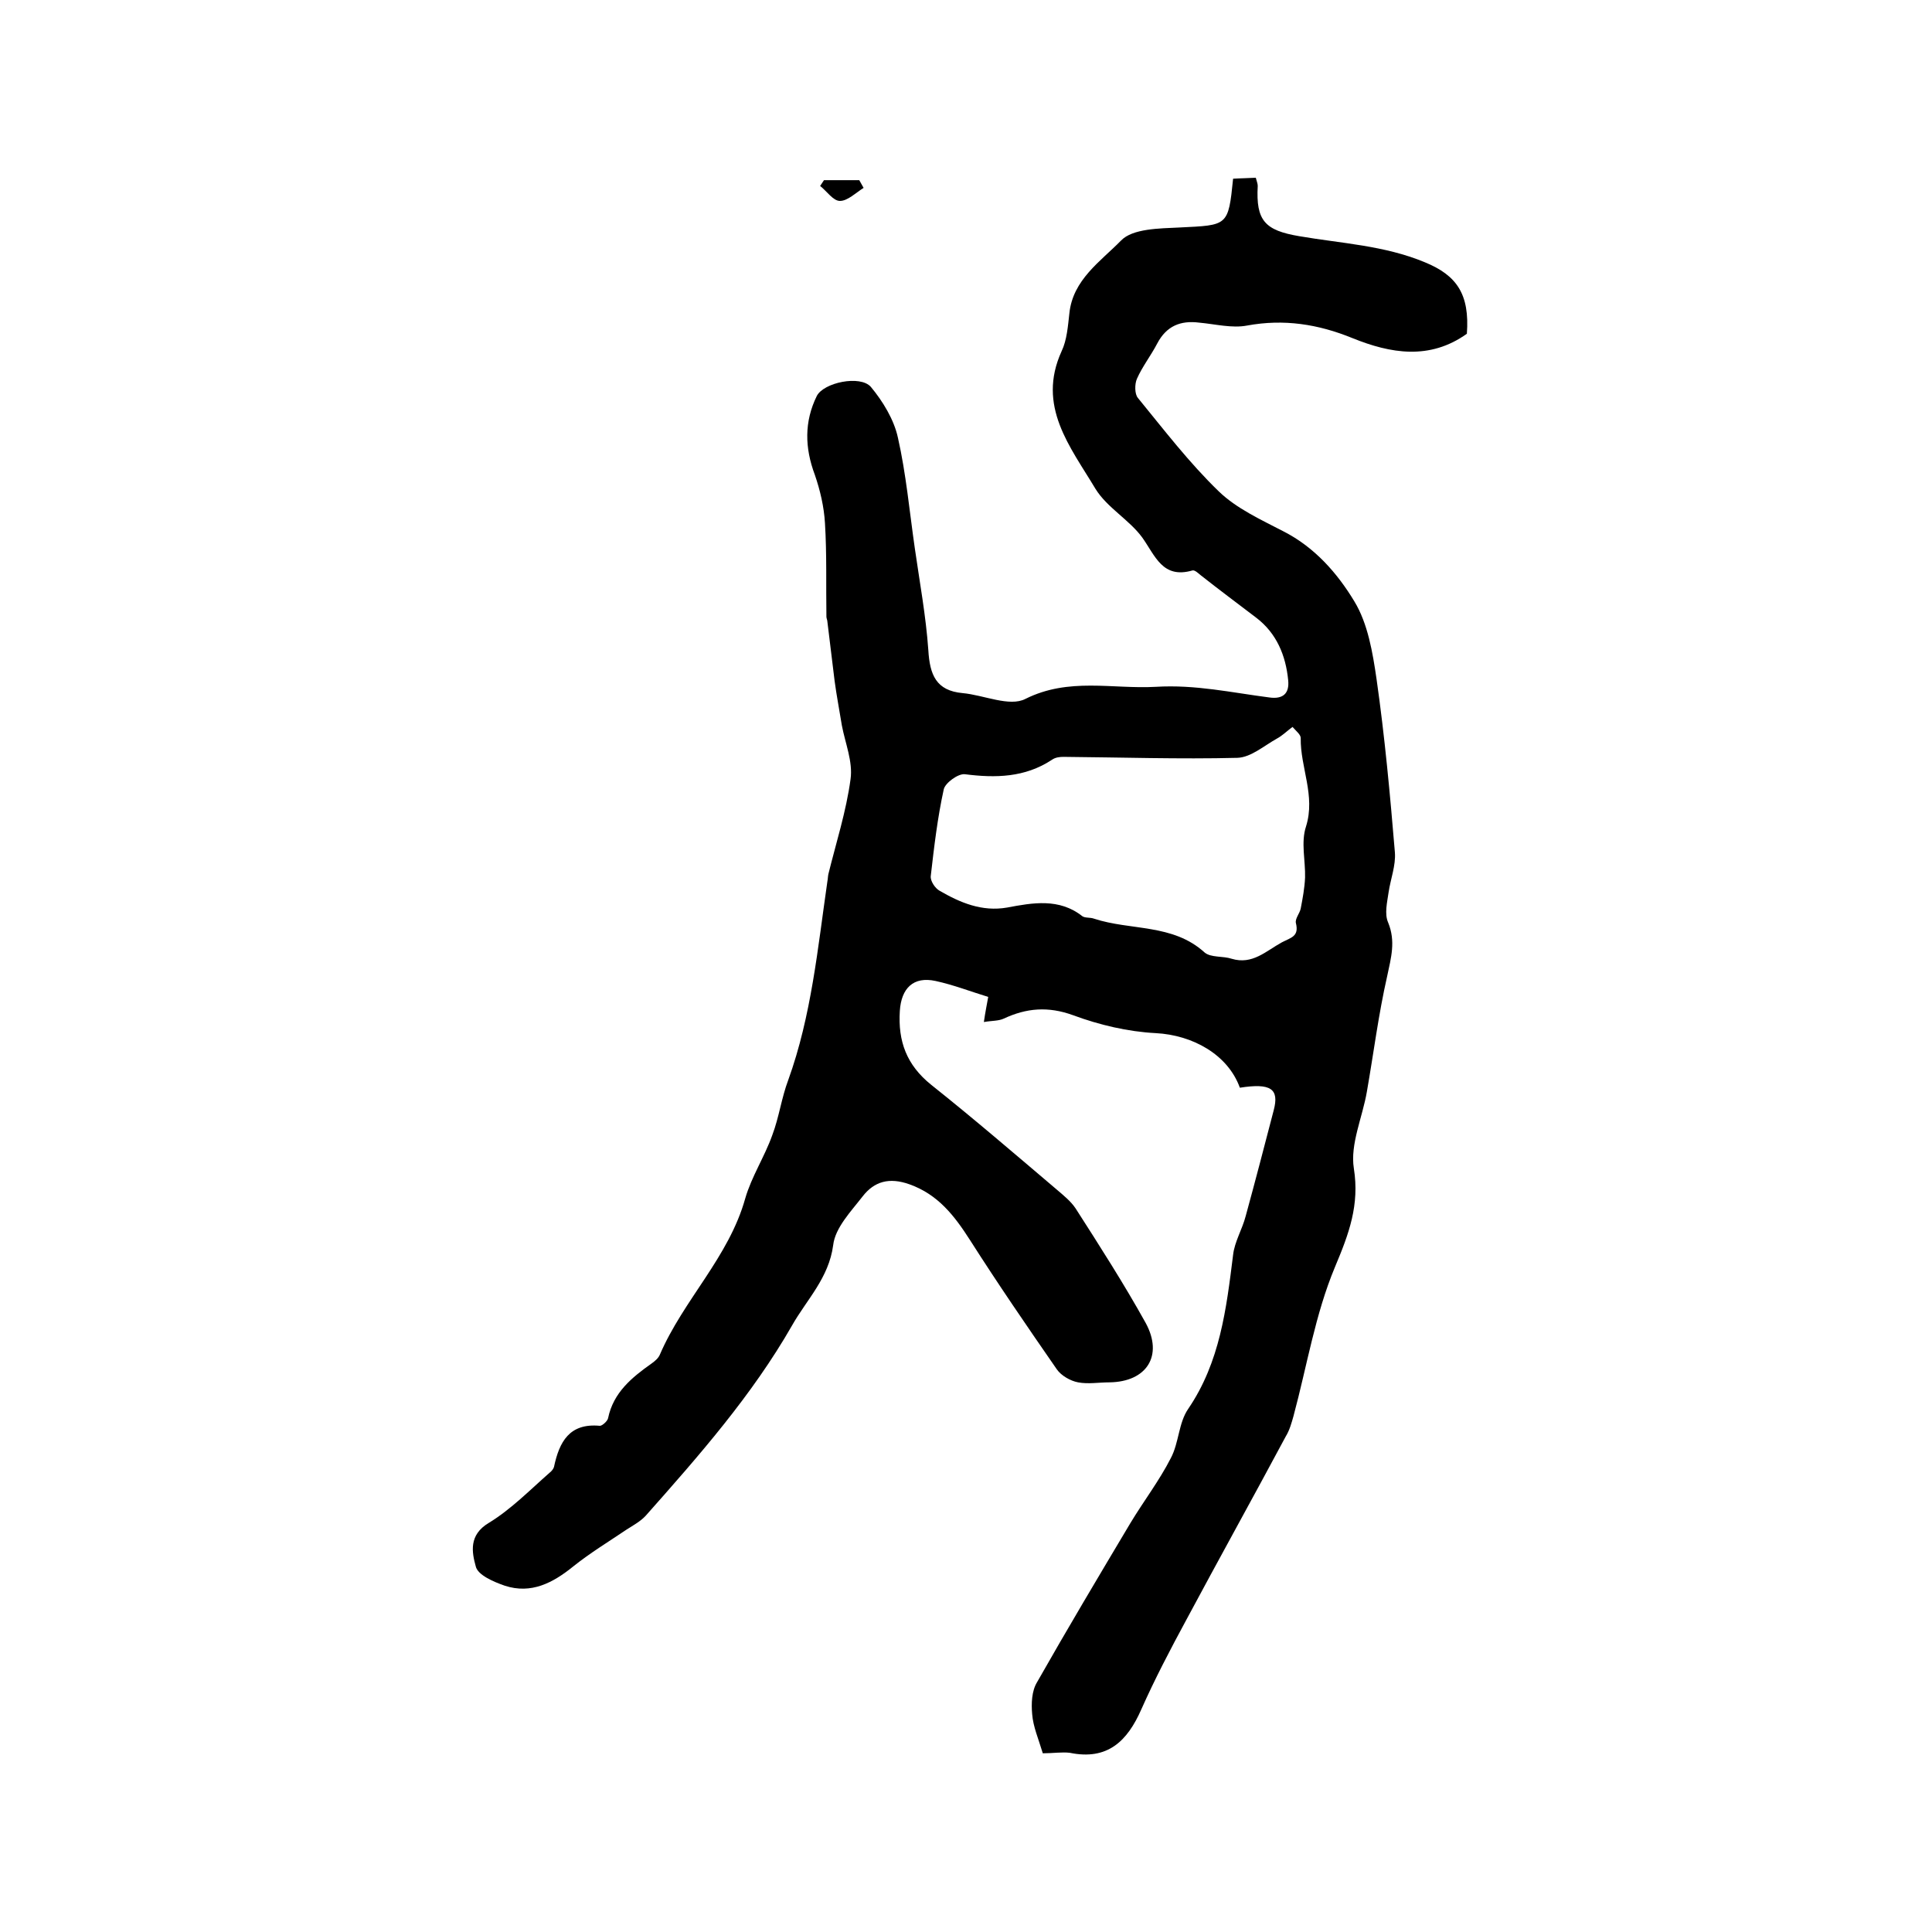 <?xml version="1.0" encoding="utf-8"?>
<!-- Generator: Adobe Illustrator 22.0.0, SVG Export Plug-In . SVG Version: 6.00 Build 0)  -->
<svg version="1.1" id="图层_1" xmlns="http://www.w3.org/2000/svg" xmlns:xlink="http://www.w3.org/1999/xlink" x="0px" y="0px"
	 viewBox="0 0 400 400" style="enable-background:new 0 0 400 400;" xml:space="preserve">
<style type="text/css">
	.st0{fill:#FFFFFF;}
</style>
<g>
	
	<path d="M215.9,363c-0.9-3-2-5.5-2.2-8.1c-0.2-2.2-0.1-4.8,1-6.6c6.3-11.1,12.8-22,19.3-32.9c2.7-4.5,6-8.8,8.4-13.5
		c1.7-3.2,1.6-7.3,3.6-10.2c6.6-9.7,7.9-20.7,9.3-31.9c0.3-2.7,1.9-5.3,2.6-8c2-7.3,3.9-14.6,5.8-21.9c1.2-4.5-0.6-5.7-7-4.7
		c-2.5-6.9-9.8-10.9-17.4-11.3c-5.8-0.3-11.7-1.7-17.1-3.7c-5.2-1.9-9.7-1.5-14.4,0.7c-1.1,0.5-2.4,0.4-4.1,0.7
		c0.3-2.1,0.6-3.5,0.9-5.2c-3.6-1.1-7.2-2.5-10.9-3.3c-4.6-1-7.1,1.5-7.4,6.2c-0.4,6.3,1.4,11.2,6.5,15.3c8.8,7,17.4,14.4,26,21.7
		c1.4,1.2,2.9,2.4,3.9,3.9c5,7.8,10,15.6,14.5,23.7c3.7,6.8,0.2,12.2-7.5,12.3c-2.2,0-4.4,0.4-6.5,0c-1.6-0.3-3.5-1.4-4.4-2.7
		c-6.1-8.8-12.2-17.7-18-26.8c-3.2-5-6.6-9.4-12.5-11.5c-4.2-1.5-7.3-0.6-9.7,2.5c-2.4,3.1-5.7,6.5-6.1,10.1
		c-0.9,6.8-5.5,11.3-8.5,16.6c-8.3,14.5-19.3,27-30.3,39.4c-1.1,1.2-2.6,2-4,2.9c-3.7,2.5-7.5,4.8-11,7.6c-4.2,3.4-8.7,5.8-14.2,4
		c-2.3-0.8-5.6-2.2-6-4c-0.8-2.9-1.5-6.5,2.7-9c4.6-2.8,8.5-6.8,12.6-10.4c0.4-0.3,0.8-0.8,0.9-1.2c1.1-5.2,3.2-9.1,9.5-8.5
		c0.5,0,1.6-1,1.7-1.6c1.1-5.3,4.9-8.4,9-11.3c0.7-0.5,1.4-1.1,1.7-1.8c4.9-11.4,14.3-20.2,17.7-32.4c1.3-4.5,4-8.6,5.6-13.1
		c1.4-3.7,1.9-7.7,3.3-11.4c4.8-13.3,6.1-27.3,8.1-41.1c0.1-0.5,0.1-1,0.2-1.5c1.6-6.5,3.7-13,4.6-19.7c0.5-3.6-1.1-7.4-1.8-11.1
		c-0.5-3.1-1.1-6.2-1.5-9.2c-0.5-4.1-1-8.2-1.5-12.3c0-0.3-0.2-0.7-0.2-1c-0.1-6.5,0.1-12.9-0.3-19.4c-0.2-3.4-1-6.8-2.1-10
		c-2.1-5.6-2.2-11,0.4-16.3c1.4-2.8,9-4.4,11.2-1.9c2.5,3,4.8,6.8,5.6,10.5c1.7,7.5,2.4,15.3,3.5,22.9c1,7,2.3,14,2.8,21.1
		c0.3,5.1,1.6,8.4,7.1,8.9c4.4,0.4,9.7,2.9,13,1.2c9-4.5,18-2,27-2.5c8.2-0.5,15.7,1.2,23.5,2.2c2.8,0.4,4.2-0.8,3.9-3.6
		c-0.5-5.1-2.4-9.7-6.6-12.9c-3.8-2.9-7.7-5.8-11.5-8.8c-0.5-0.4-1.2-1.1-1.7-1c-6.2,1.8-7.7-3-10.4-6.8c-2.7-3.7-7.3-6.2-9.7-10.1
		c-5.2-8.7-12.2-17.1-7-28.5c1.1-2.3,1.3-5.2,1.6-7.8c0.7-7,6.5-10.8,10.7-15.1c2.4-2.5,8-2.5,12.1-2.7c10-0.5,10.1-0.2,11.1-10.1
		c1.5-0.1,3-0.1,4.7-0.2c0.2,0.8,0.4,1.2,0.4,1.7c-0.4,7.2,1.5,9.2,8.6,10.4c8.7,1.5,17.6,1.9,26,5.4c6.6,2.7,9.3,6.6,8.7,14.8
		c-7.7,5.5-15.8,4.1-23.7,0.9c-7.1-2.9-14.2-4-21.8-2.6c-3.1,0.6-6.6-0.3-9.9-0.6c-3.9-0.5-6.8,0.7-8.7,4.3
		c-1.3,2.5-3.1,4.8-4.2,7.3c-0.5,1.1-0.5,3.2,0.2,4c5.4,6.6,10.6,13.4,16.7,19.3c3.7,3.6,8.8,5.9,13.4,8.3
		c6.5,3.3,11.2,8.7,14.7,14.5c2.8,4.6,3.8,10.6,4.6,16.1c1.7,11.9,2.8,23.9,3.8,35.9c0.2,2.7-0.9,5.5-1.3,8.2
		c-0.3,2.1-0.9,4.5-0.1,6.3c1.6,3.9,0.6,7.3-0.2,11.1c-1.8,7.9-2.8,15.9-4.2,23.9c-0.9,5.3-3.5,10.9-2.7,15.9
		c1.2,7.6-1,13.5-3.9,20.4c-4.1,9.8-5.8,20.5-8.6,30.9c-0.4,1.4-0.8,2.9-1.6,4.2c-6.8,12.7-13.8,25.3-20.6,38
		c-3.3,6.1-6.5,12.2-9.3,18.5c-2.9,6.6-7,10.6-14.8,9C219.9,362.7,218,363,215.9,363z M267.6,150.5c-1.2,0.9-2.1,1.8-3.2,2.4
		c-2.7,1.5-5.4,3.9-8.2,4c-12,0.3-24-0.1-36-0.2c-0.8,0-1.7,0.1-2.4,0.6c-5.6,3.7-11.7,3.8-18,3c-1.4-0.2-4.1,1.8-4.4,3.1
		c-1.3,5.9-2,11.9-2.7,18c-0.1,1,0.9,2.5,1.8,3c4.3,2.5,8.8,4.4,14,3.5c5.3-1,10.8-2,15.6,1.8c0.6,0.4,1.6,0.2,2.4,0.5
		c7.6,2.5,16.3,1,22.9,7c1.3,1.1,3.8,0.7,5.6,1.3c4.3,1.3,7.1-1.6,10.4-3.4c1.9-1,3.6-1.2,2.9-4c-0.2-0.9,0.8-2,1-3
		c0.4-2.1,0.8-4.2,0.9-6.4c0.1-3.5-0.9-7.3,0.2-10.6c2-6.4-1.2-12.2-1.1-18.3C269.3,152.1,268.4,151.4,267.6,150.5z"/>
	<path d="M178.8,38.9c-1.6,1-3.3,2.7-4.9,2.7c-1.4,0-2.7-2-4.1-3.1c0.3-0.4,0.5-0.8,0.8-1.2c2.4,0,4.8,0,7.3,0
		C178.2,37.8,178.5,38.4,178.8,38.9z"/>
	
</g>
</svg>
